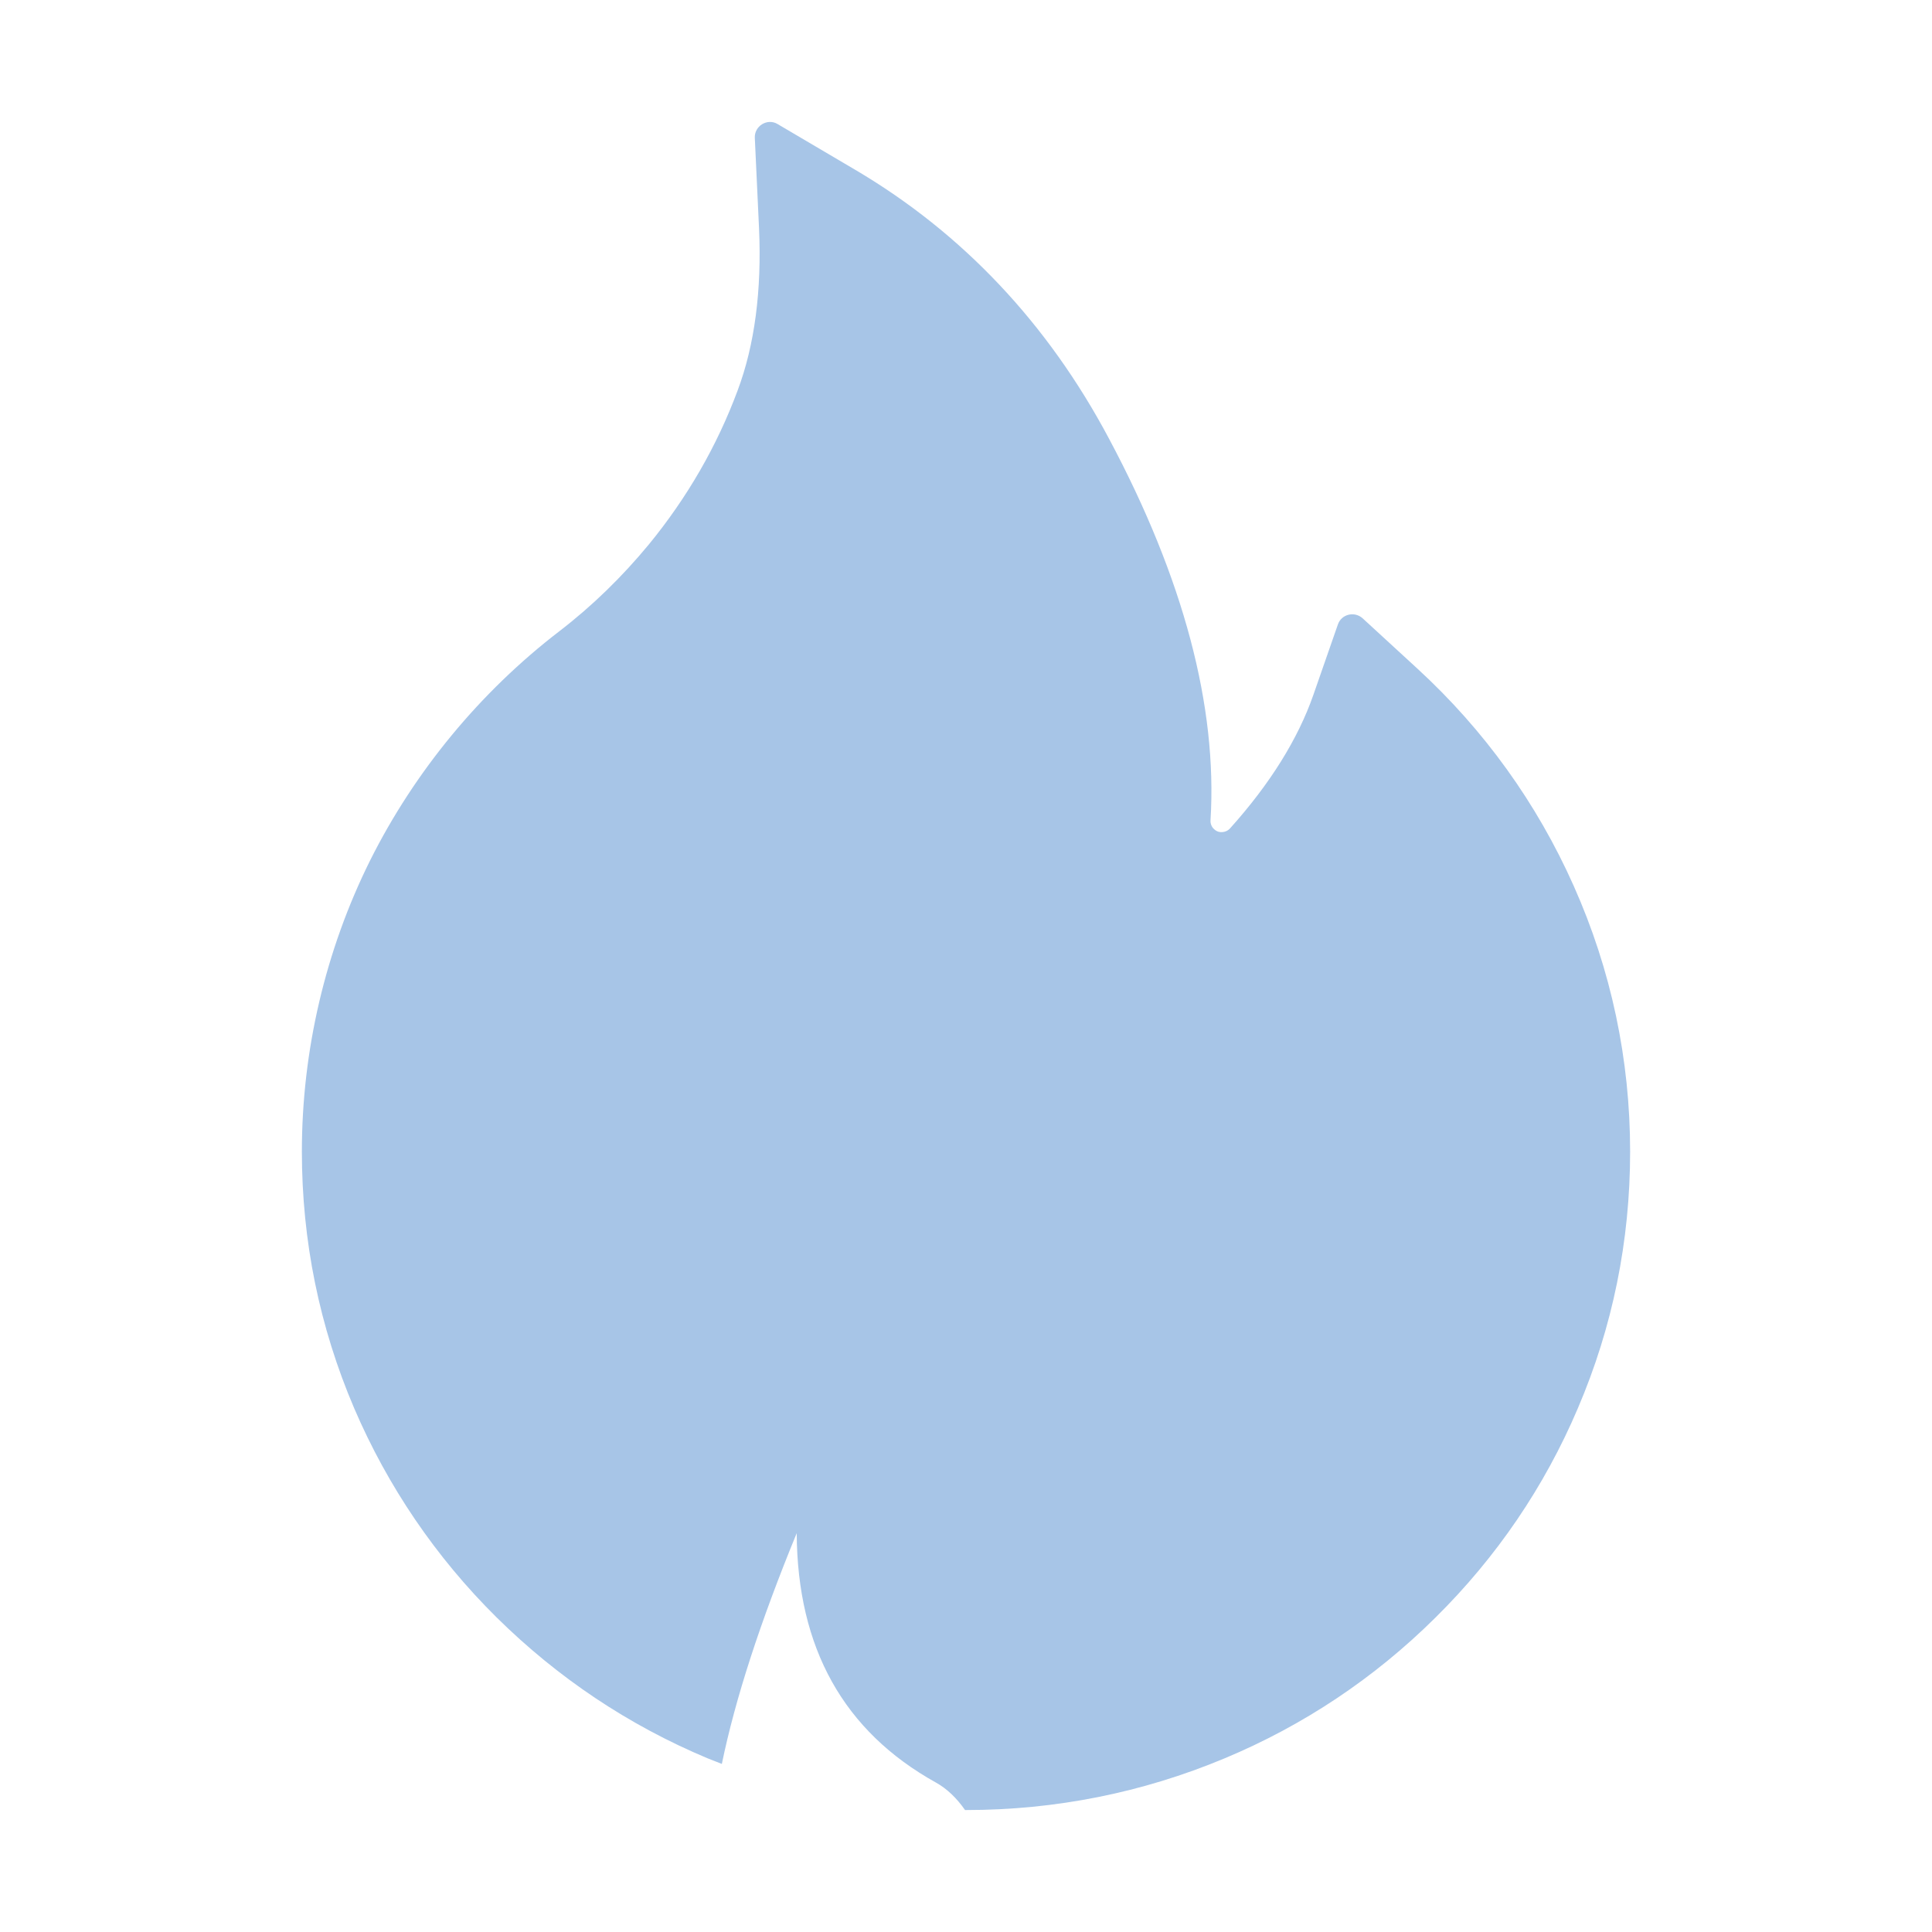 <?xml version="1.0" encoding="UTF-8"?>
<svg width="16px" height="16px" viewBox="0 0 16 16" version="1.1" xmlns="http://www.w3.org/2000/svg" xmlns:xlink="http://www.w3.org/1999/xlink">
    <title>btn_all_white@1x</title>
    <g id="页面-1" stroke="none" stroke-width="1" fill="none" fill-rule="evenodd">
        <g id="火" fill="#A7C5E7" transform="translate(2.5, 1.01)">
            <path d="M3.896,0.001 L3.939,0.017 L4.584,0.397 C5.469,0.919 6.177,1.667 6.686,2.626 C7.302,3.781 7.583,4.842 7.525,5.783 C7.523,5.811 7.534,5.839 7.556,5.858 C7.58,5.88 7.606,5.883 7.623,5.881 C7.641,5.88 7.666,5.873 7.687,5.85 C8.017,5.483 8.25,5.109 8.377,4.744 L8.377,4.744 L8.58,4.161 C8.609,4.077 8.715,4.05 8.783,4.109 L8.783,4.109 L9.238,4.527 C9.792,5.036 10.228,5.642 10.533,6.327 C10.844,7.025 11,7.766 11,8.528 C11,9.266 10.855,9.98 10.567,10.653 C10.291,11.302 9.894,11.886 9.388,12.386 C8.883,12.887 8.294,13.28 7.639,13.553 C6.961,13.836 6.242,13.98 5.5,13.98 C5.497,13.98 5.495,13.98 5.492,13.98 C5.424,13.882 5.342,13.803 5.252,13.753 C4.487,13.328 4.103,12.639 4.098,11.687 C3.796,12.422 3.589,13.059 3.478,13.598 L3.361,13.552 C2.706,13.278 2.119,12.885 1.612,12.384 C1.108,11.885 0.711,11.3 0.433,10.652 C0.145,9.978 0,9.264 0,8.527 C0,7.692 0.195,6.86 0.565,6.116 C0.933,5.38 1.475,4.722 2.133,4.217 C2.405,4.008 2.653,3.766 2.875,3.497 C3.19,3.112 3.438,2.684 3.609,2.223 C3.75,1.847 3.809,1.394 3.786,0.881 L3.786,0.881 L3.751,0.131 C3.747,0.033 3.855,-0.033 3.939,0.017 Z" id="形状结合"></path>
        </g>
    </g>
</svg>
